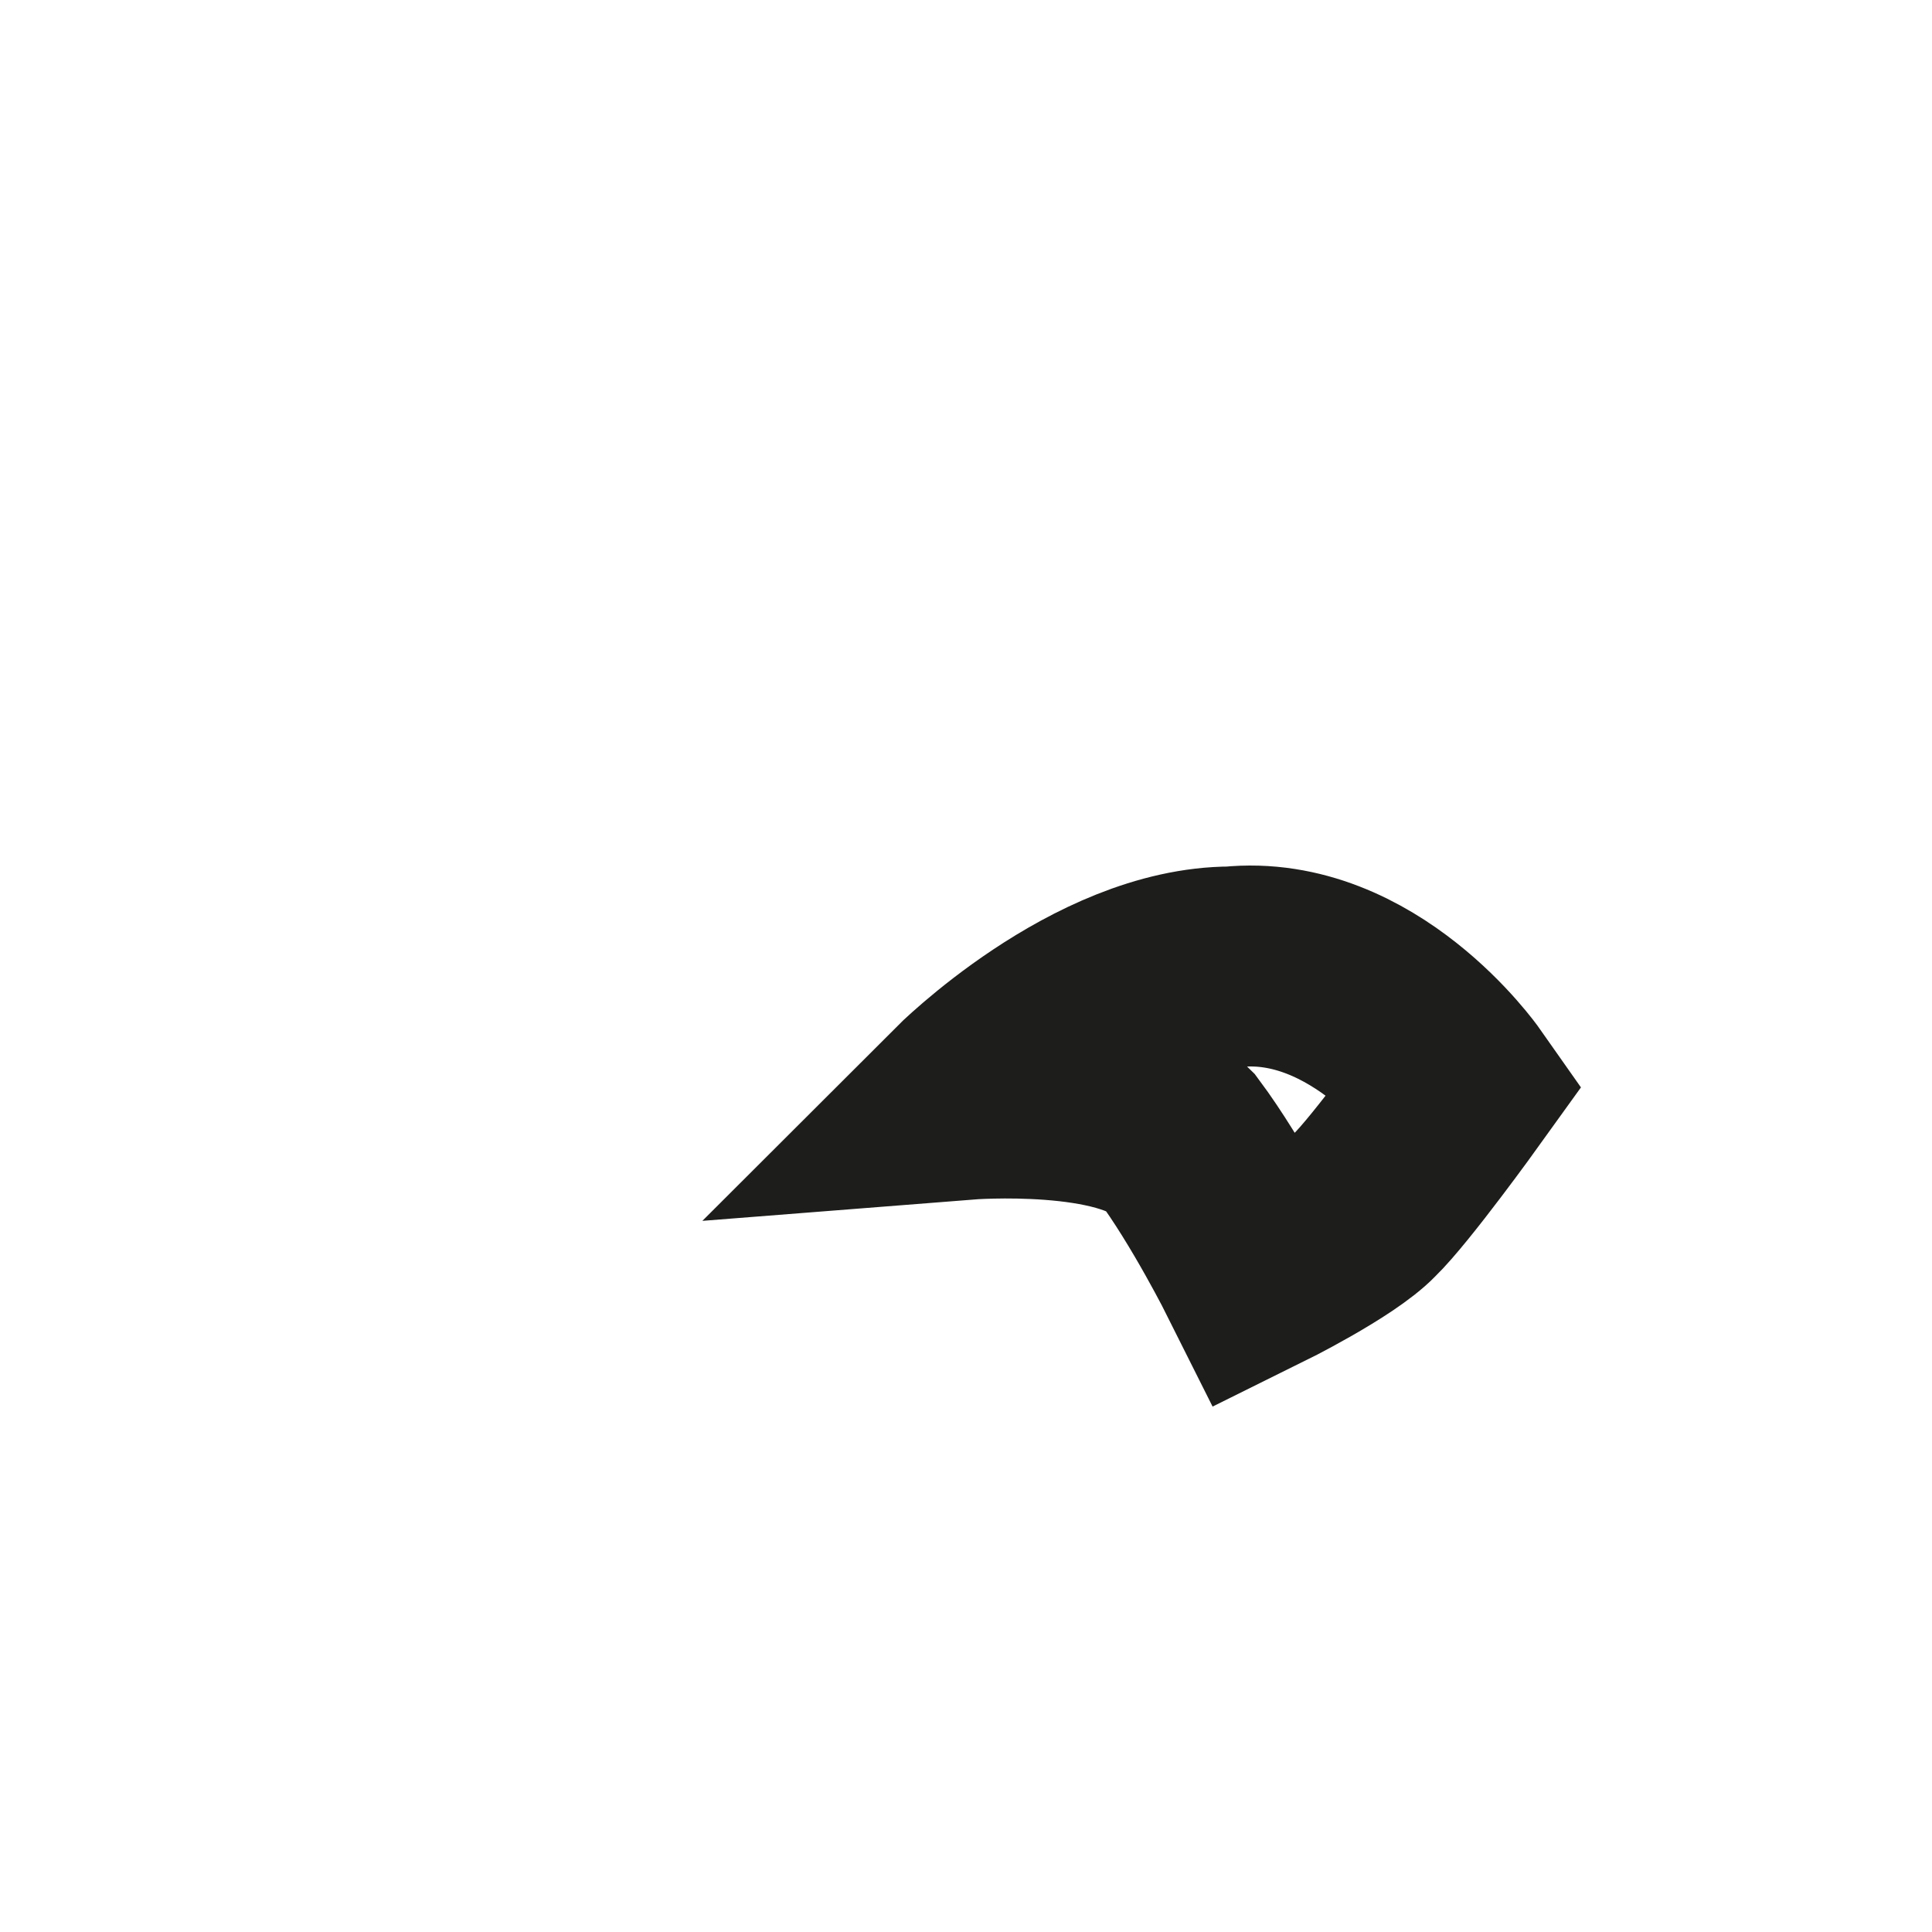 <?xml version="1.0" encoding="utf-8"?>
<svg xmlns="http://www.w3.org/2000/svg" fill="none" height="100%" overflow="visible" preserveAspectRatio="none" style="display: block;" viewBox="0 0 2 2" width="100%">
<path d="M1.509 1.125C1.509 1.125 1.412 0.987 1.275 1.001C1.137 1.001 1 1.138 1 1.138C1 1.138 1.165 1.125 1.22 1.18C1.261 1.235 1.302 1.317 1.302 1.317C1.302 1.317 1.385 1.276 1.412 1.248C1.44 1.221 1.509 1.125 1.509 1.125Z" id="Vector" stroke="#1D1D1B" stroke-miterlimit="3.864" stroke-width="0.208"/>
</svg>